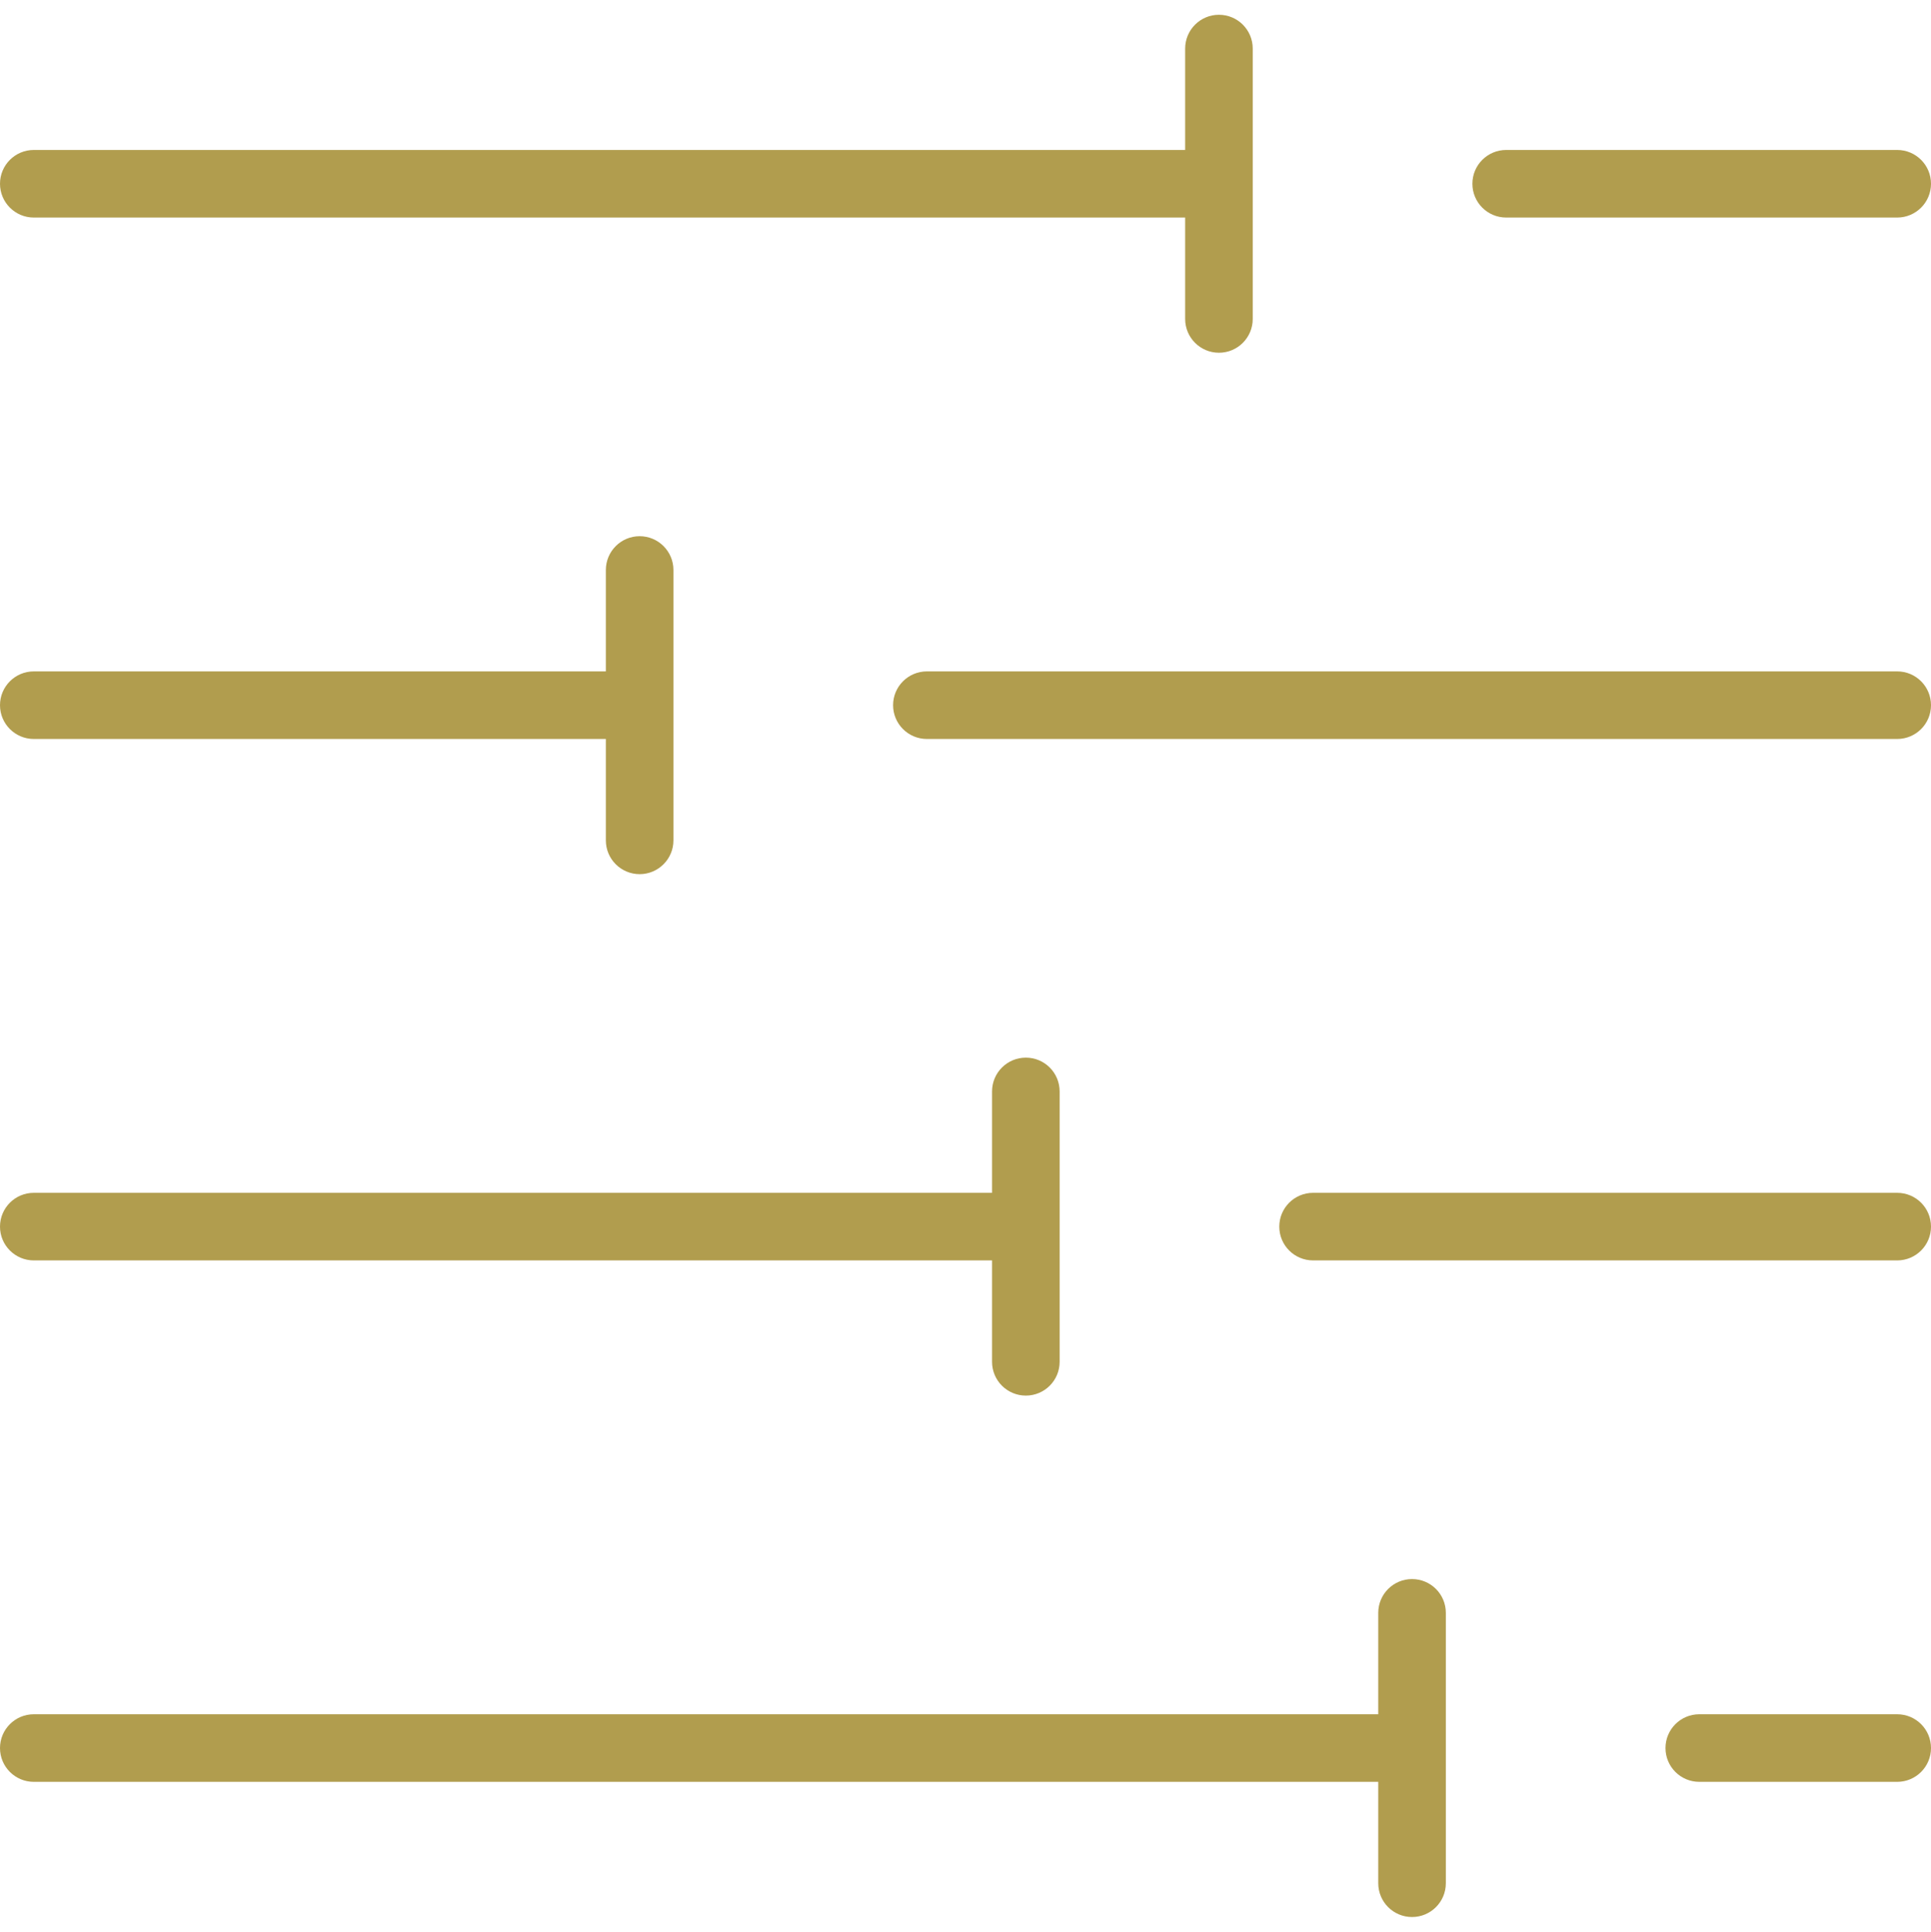<?xml version="1.0" encoding="UTF-8"?>
<svg xmlns="http://www.w3.org/2000/svg" version="1.1" viewBox="0 0 100 100.03">
  <defs>
    <style>
      .cls-1 {
        fill: #b19d4e;
      }
    </style>
  </defs>
  <g>
    <g id="Ebene_1">
      <g id="Layer_1">
        <g>
          <path class="cls-1" d="M1.75,11.265h59.625v5.25c0,.966.783,1.75,1.75,1.75s1.75-.784,1.75-1.75V2.515c0-.966-.783-1.75-1.75-1.75s-1.75.784-1.75,1.75v5.25H1.75c-.966,0-1.75.784-1.75,1.75s.784,1.75,1.75,1.75Z"></path>
          <path class="cls-1" d="M78,11.265h20.25c.967,0,1.75-.784,1.75-1.75s-.783-1.75-1.75-1.75h-20.25c-.967,0-1.75.784-1.75,1.75s.783,1.75,1.75,1.75Z"></path>
          <path class="cls-1" d="M1.75,38.265h29.625v5.25c0,.966.784,1.75,1.75,1.75s1.75-.784,1.75-1.75v-14c0-.966-.784-1.75-1.75-1.75s-1.75.784-1.75,1.75v5.25H1.75c-.966,0-1.75.784-1.75,1.75s.784,1.75,1.75,1.75Z"></path>
          <path class="cls-1" d="M98.25,34.765h-50.25c-.966,0-1.75.784-1.75,1.75s.784,1.75,1.75,1.75h50.25c.967,0,1.75-.784,1.75-1.75s-.783-1.75-1.75-1.75Z"></path>
          <path class="cls-1" d="M1.75,65.265h49.625v5.25c0,.967.783,1.75,1.75,1.75s1.75-.783,1.75-1.75v-14c0-.967-.783-1.75-1.75-1.75s-1.75.783-1.75,1.75v5.25H1.75c-.966,0-1.75.783-1.75,1.75s.784,1.75,1.75,1.75Z"></path>
          <path class="cls-1" d="M98.25,61.765h-30.25c-.967,0-1.75.783-1.75,1.75s.783,1.75,1.75,1.75h30.25c.967,0,1.75-.783,1.75-1.75s-.783-1.75-1.75-1.75Z"></path>
          <path class="cls-1" d="M98.25,88.765h-10.25c-.967,0-1.75.783-1.75,1.75s.783,1.75,1.75,1.75h10.25c.967,0,1.75-.783,1.75-1.75s-.783-1.75-1.75-1.75Z"></path>
          <path class="cls-1" d="M73.125,81.765c-.967,0-1.75.783-1.75,1.75v5.25H1.75c-.966,0-1.75.783-1.75,1.75s.784,1.75,1.75,1.75h69.625v5.25c0,.967.783,1.75,1.75,1.75s1.75-.783,1.75-1.75v-14c0-.967-.783-1.75-1.75-1.75Z"></path>
        </g>
      </g>
    </g>
  </g>
</svg>
